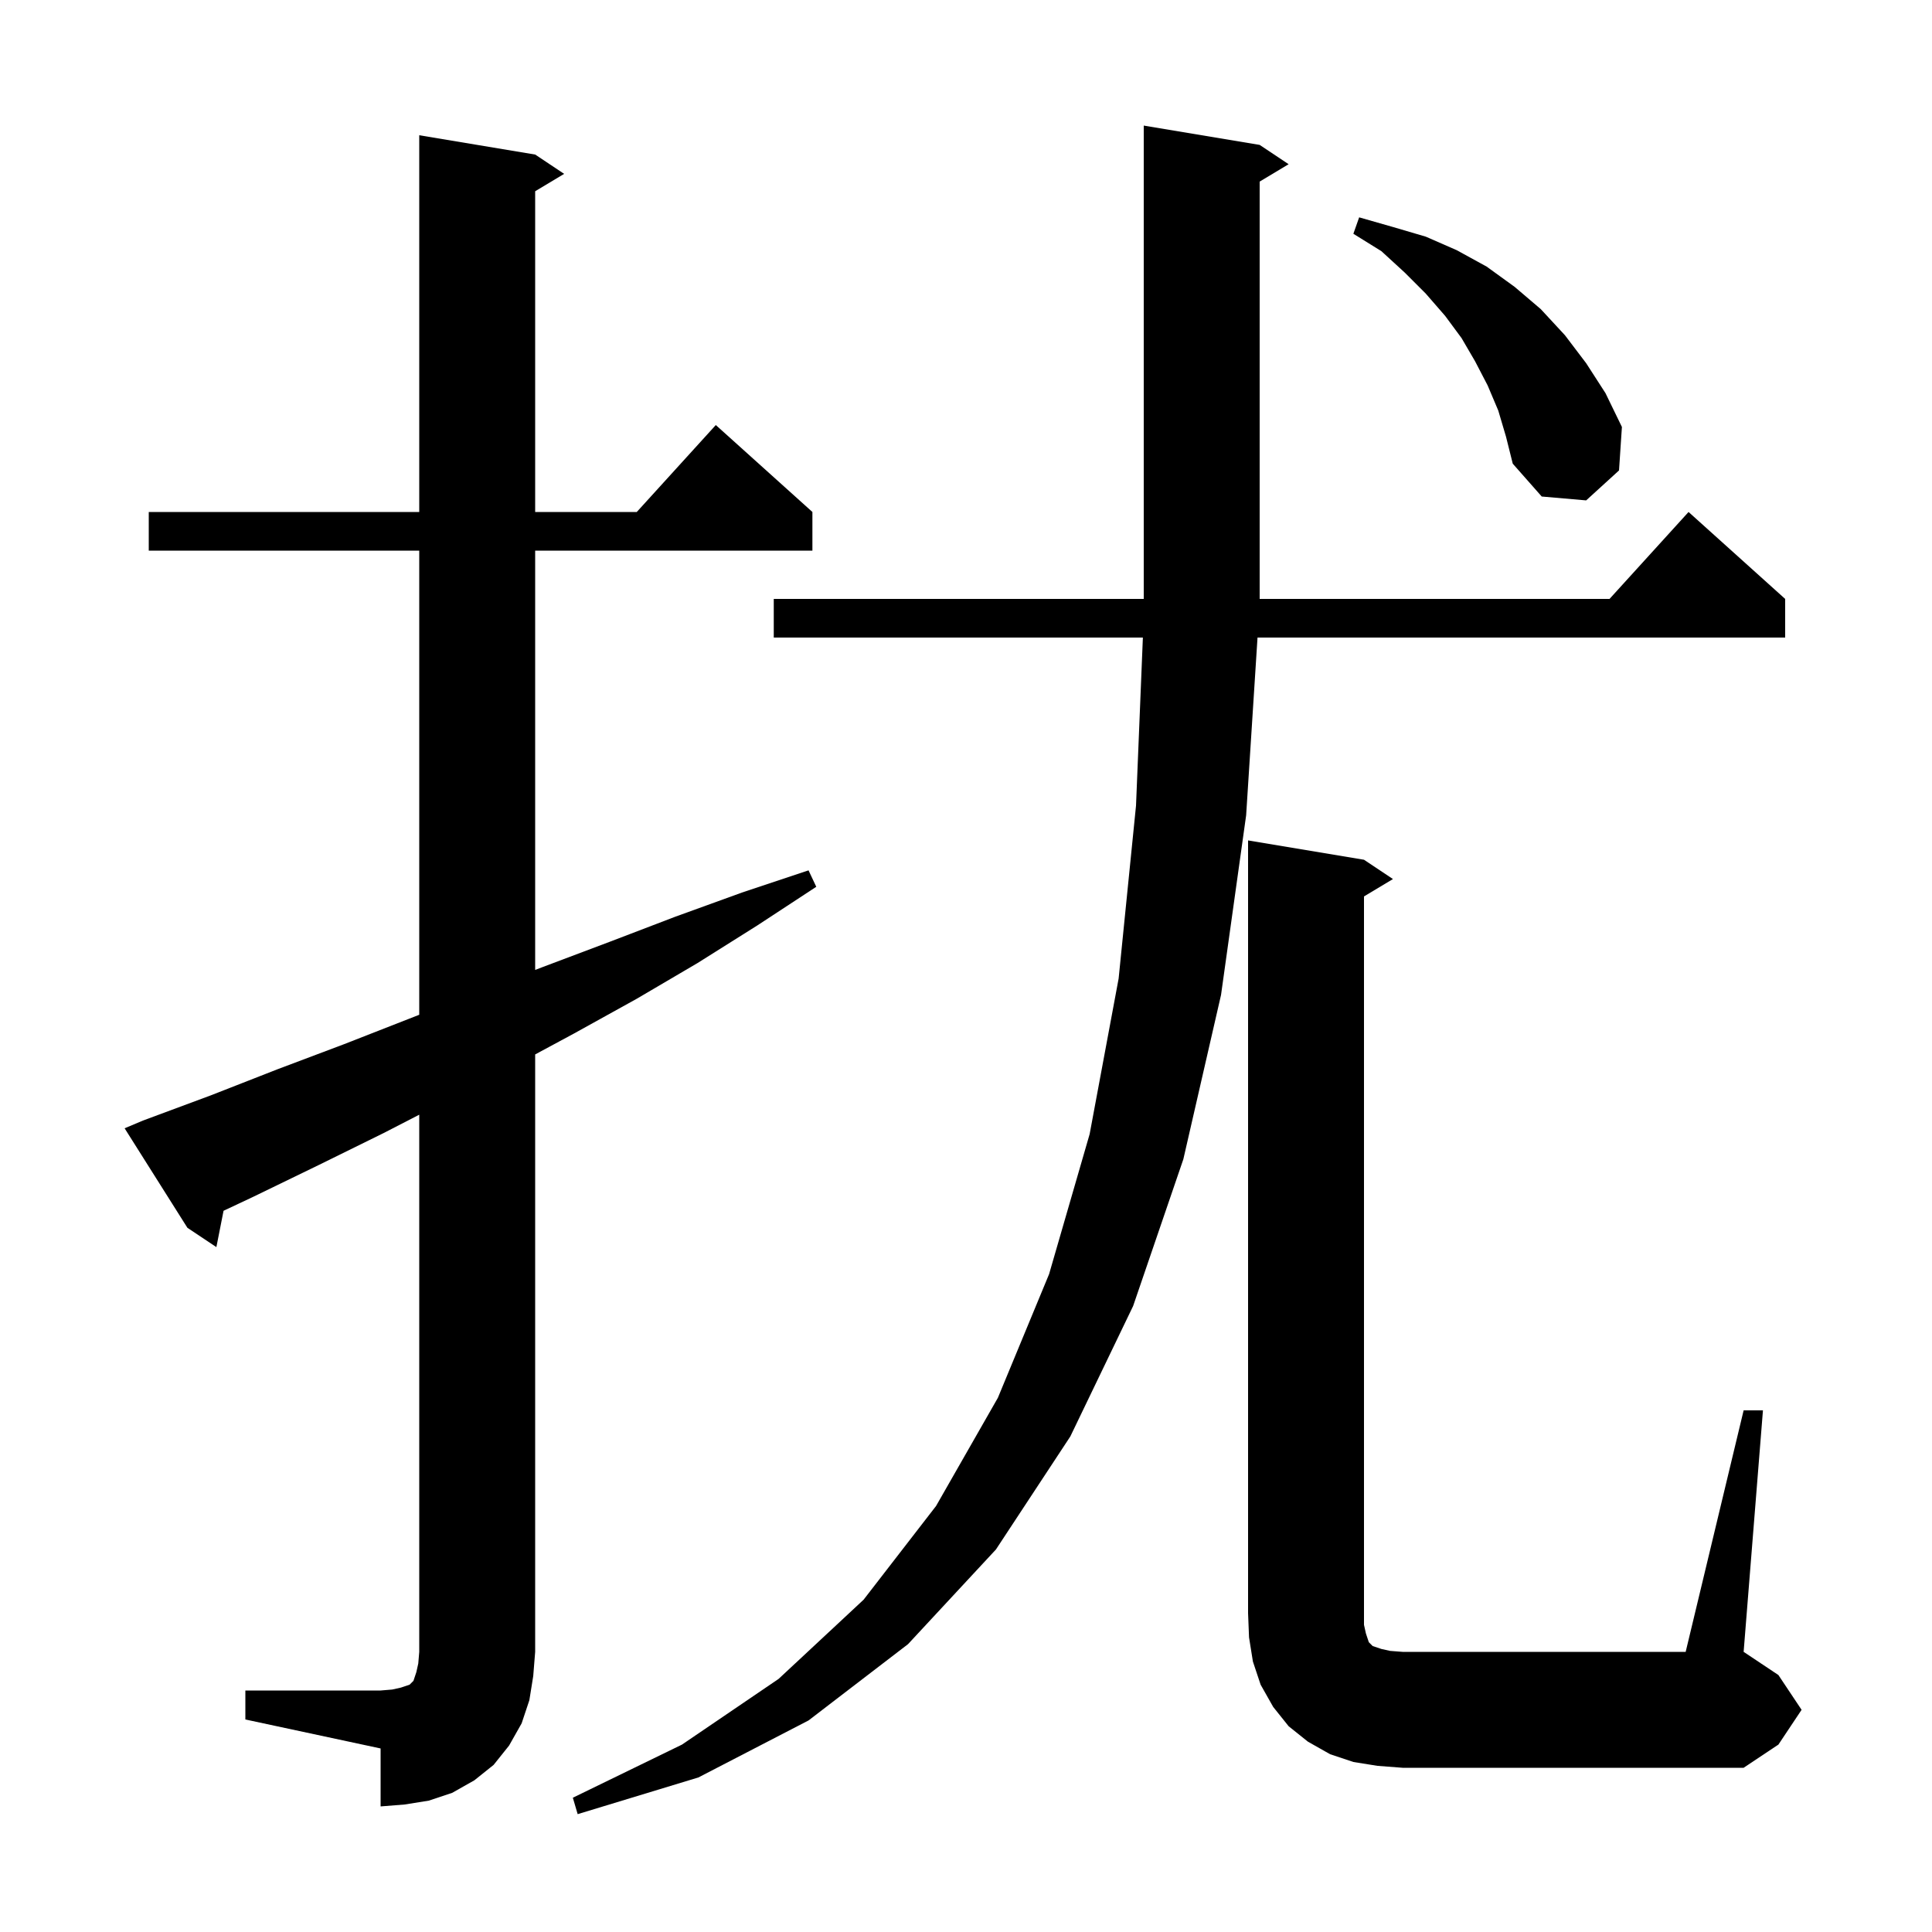 <svg xmlns="http://www.w3.org/2000/svg" xmlns:xlink="http://www.w3.org/1999/xlink" version="1.1" baseProfile="full" viewBox="0 0 200 200" width="200" height="200">
<g fill="black">
<path d="M 130.4 15.0 L 133.4 17.0 L 130.4 18.8 L 130.4 62.0 L 166.618 62.0 L 174.8 53.0 L 184.8 62.0 L 184.8 66.0 L 130.178 66.0 L 129.0 84.4 L 126.4 103.0 L 122.5 120.0 L 117.3 135.2 L 110.8 148.7 L 103.1 160.4 L 94.0 170.2 L 83.7 178.1 L 72.3 184.0 L 59.8 187.8 L 59.3 186.1 L 70.6 180.6 L 80.6 173.8 L 89.4 165.6 L 96.9 155.9 L 103.3 144.7 L 108.6 131.9 L 112.8 117.4 L 115.8 101.3 L 117.6 83.4 L 118.31 66.0 L 80.1 66.0 L 80.1 62.0 L 118.4 62.0 L 118.4 13.0 Z M 25.4 175.0 L 39.4 175.0 L 40.6 174.9 L 41.5 174.7 L 42.4 174.4 L 42.8 174.0 L 43.1 173.1 L 43.3 172.2 L 43.4 171.0 L 43.4 115.394 L 39.7 117.3 L 33.0 120.6 L 26.2 123.9 L 23.142 125.339 L 22.4 129.1 L 19.4 127.1 L 12.9 116.8 L 14.8 116.0 L 21.8 113.4 L 28.7 110.7 L 35.6 108.1 L 43.4 105.048 L 43.4 57.0 L 15.4 57.0 L 15.4 53.0 L 43.4 53.0 L 43.4 14.0 L 55.4 16.0 L 58.4 18.0 L 55.4 19.8 L 55.4 53.0 L 65.918 53.0 L 74.1 44.0 L 84.1 53.0 L 84.1 57.0 L 55.4 57.0 L 55.4 100.406 L 56.2 100.1 L 63.1 97.5 L 69.9 94.9 L 76.8 92.4 L 83.7 90.1 L 84.5 91.8 L 78.4 95.8 L 72.2 99.7 L 65.9 103.4 L 59.4 107.0 L 55.4 109.154 L 55.4 171.0 L 55.2 173.5 L 54.8 176.0 L 54.0 178.4 L 52.7 180.7 L 51.1 182.7 L 49.1 184.3 L 46.8 185.6 L 44.4 186.4 L 41.9 186.8 L 39.4 187.0 L 39.4 181.0 L 25.4 178.0 Z M 180.5 146.0 L 182.5 146.0 L 180.5 171.0 L 184.1 173.4 L 186.5 177.0 L 184.1 180.6 L 180.5 183.0 L 145.2 183.0 L 142.6 182.8 L 140.1 182.4 L 137.7 181.6 L 135.4 180.3 L 133.4 178.7 L 131.8 176.7 L 130.5 174.4 L 129.7 172.0 L 129.3 169.5 L 129.2 167.0 L 129.2 87.0 L 141.2 89.0 L 144.2 91.0 L 141.2 92.8 L 141.2 168.2 L 141.4 169.1 L 141.7 170.0 L 142.1 170.4 L 143.0 170.7 L 143.9 170.9 L 145.2 171.0 L 174.5 171.0 Z M 155.1 42.5 L 154.0 39.9 L 152.7 37.4 L 151.3 35.0 L 149.6 32.7 L 147.6 30.4 L 145.4 28.2 L 143.0 26.0 L 140.1 24.2 L 140.7 22.5 L 144.2 23.5 L 147.6 24.5 L 150.8 25.9 L 153.9 27.6 L 156.8 29.7 L 159.5 32.0 L 162.0 34.7 L 164.2 37.6 L 166.2 40.7 L 167.9 44.2 L 167.6 48.7 L 164.2 51.8 L 159.6 51.4 L 156.6 48.0 L 155.9 45.2 Z " />
</g>
</svg>
